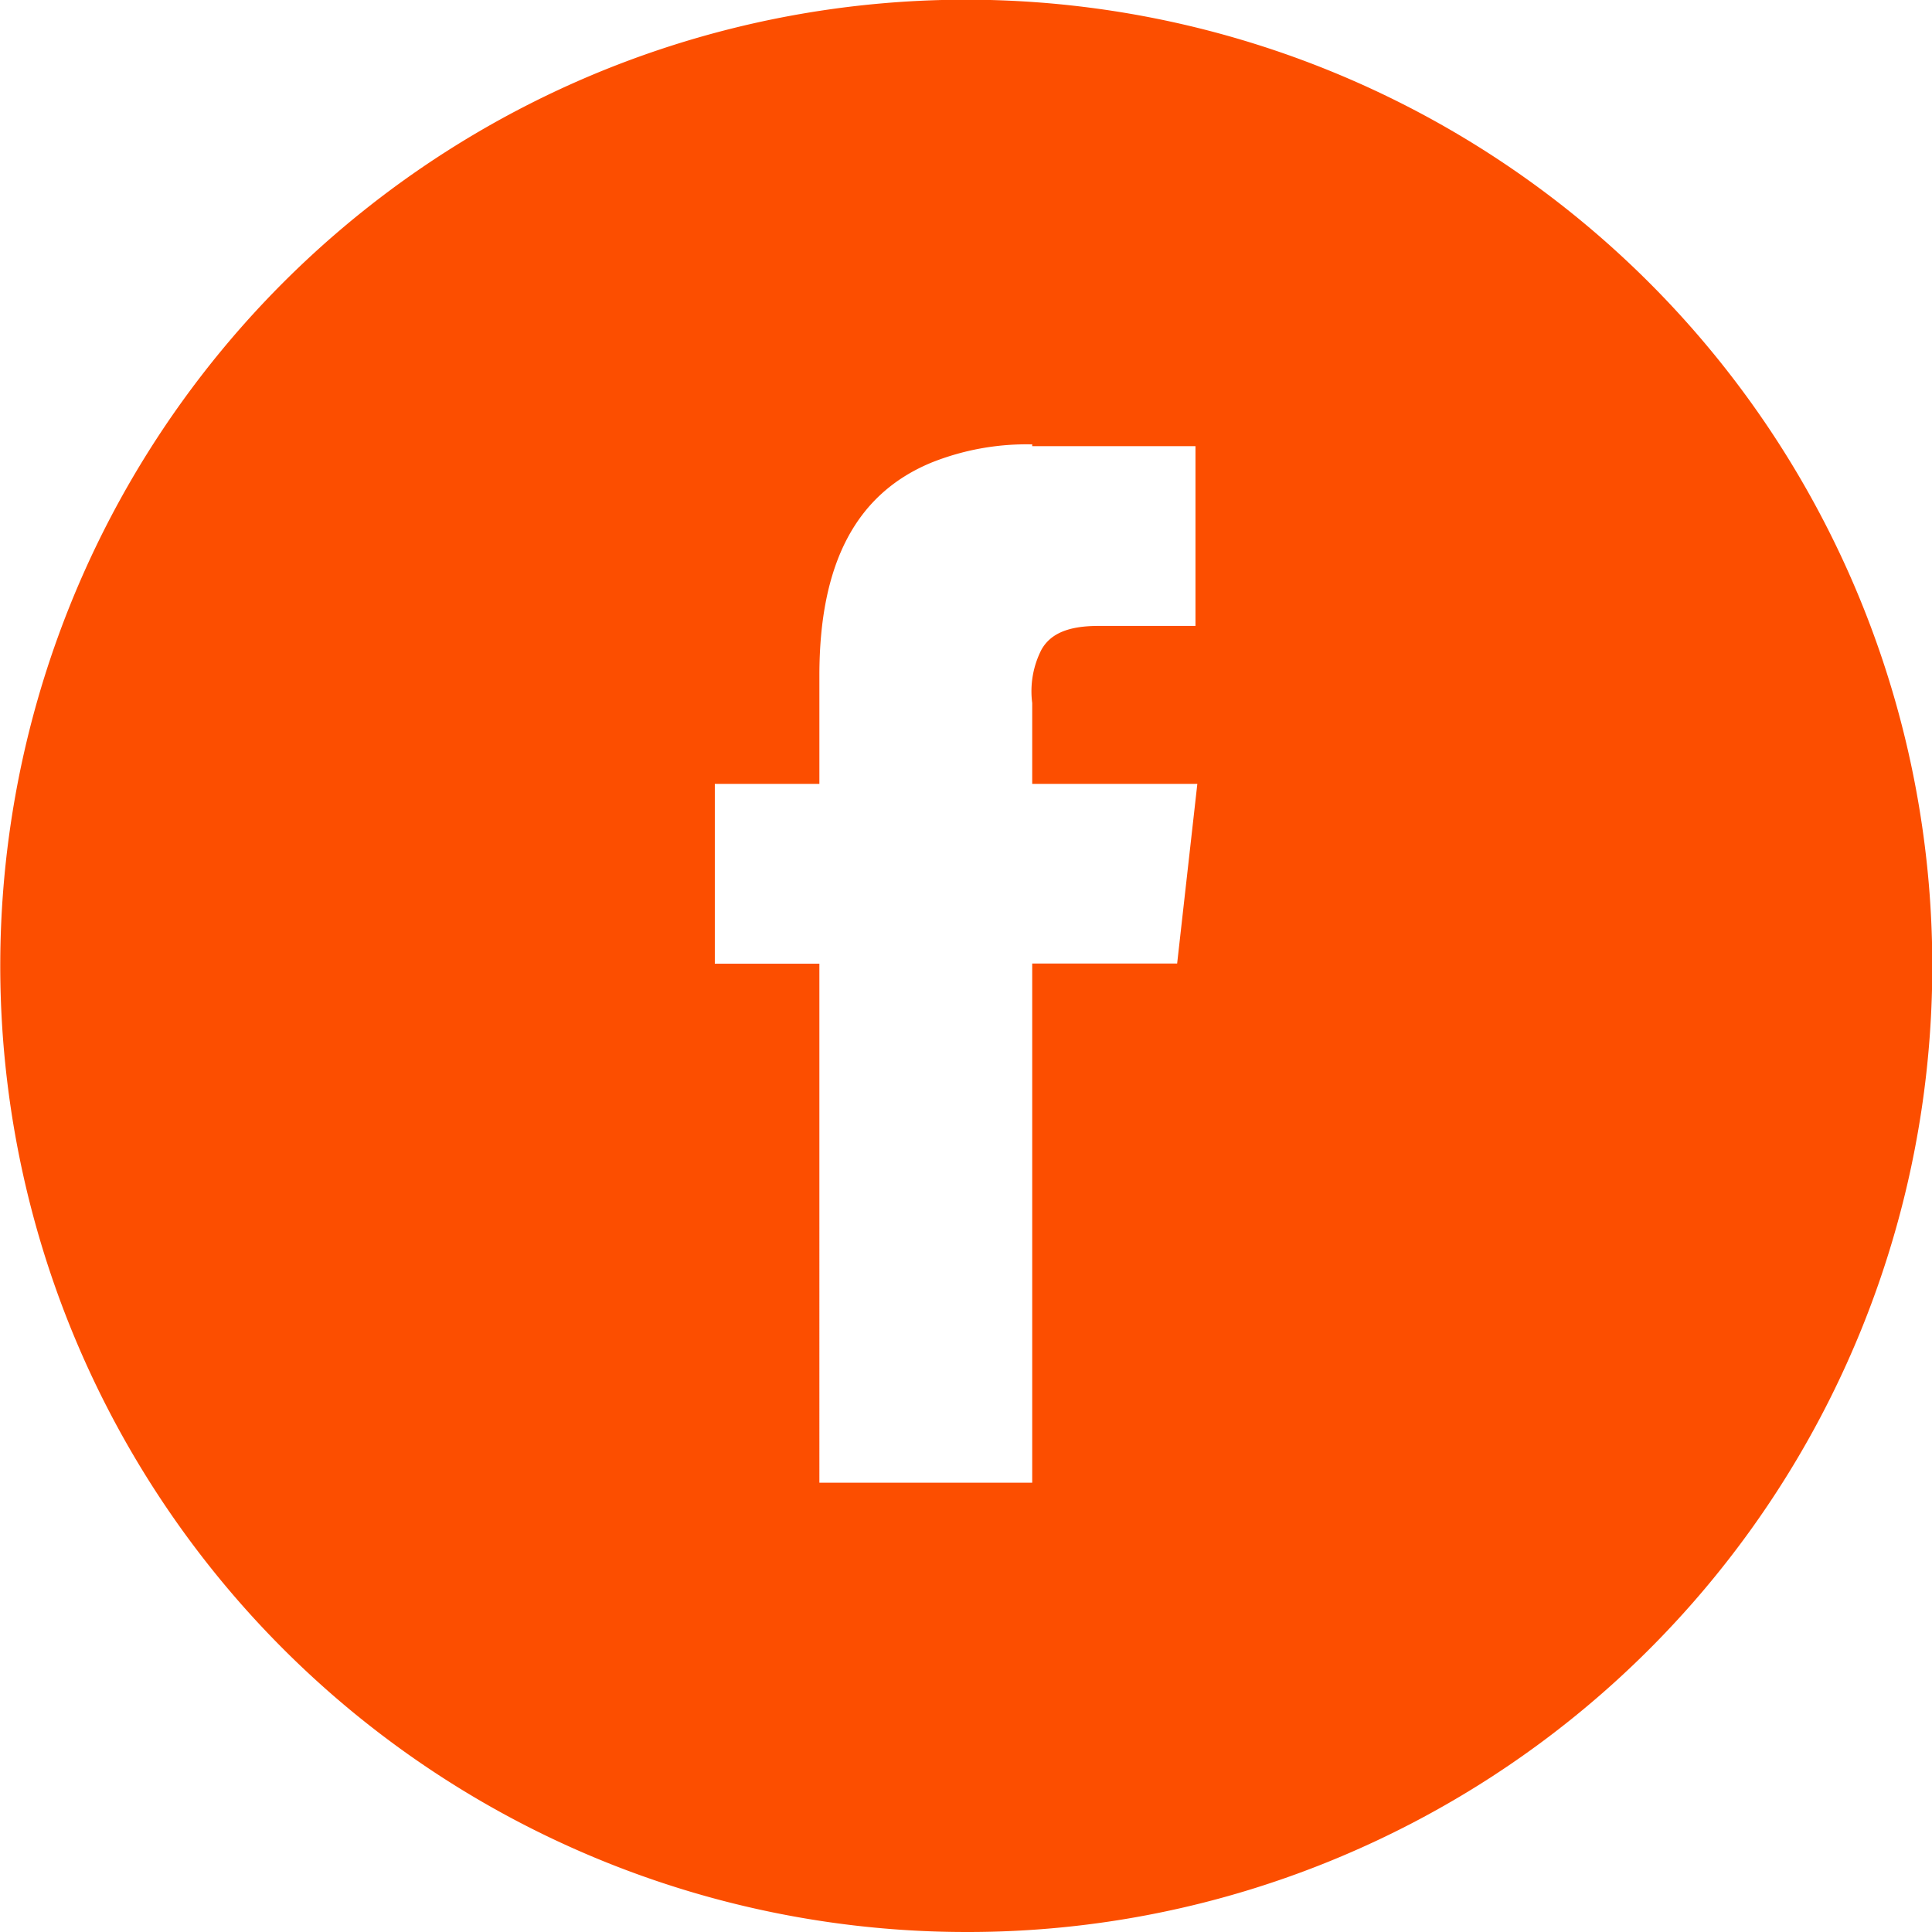 <svg xmlns="http://www.w3.org/2000/svg" width="45.842" height="45.842" viewBox="0 0 45.842 45.842"><defs><style>.a{fill:#fc4e00;}</style></defs><path class="a" d="M22.921,45.842A22.927,22.927,0,0,1,14,1.8,22.927,22.927,0,0,1,31.843,44.041,22.781,22.781,0,0,1,22.921,45.842ZM16.961,18.6h0v4.266h2.481V35.181h5.05V22.862h3.439L28.41,18.6H24.492V16.681a2.168,2.168,0,0,1,.218-1.263c.215-.386.643-.566,1.349-.566h2.307V10.587H24.492v-.043h-.016a6.076,6.076,0,0,0-2.379.434c-1.787.741-2.655,2.393-2.655,5.05V18.6Z"/></svg>